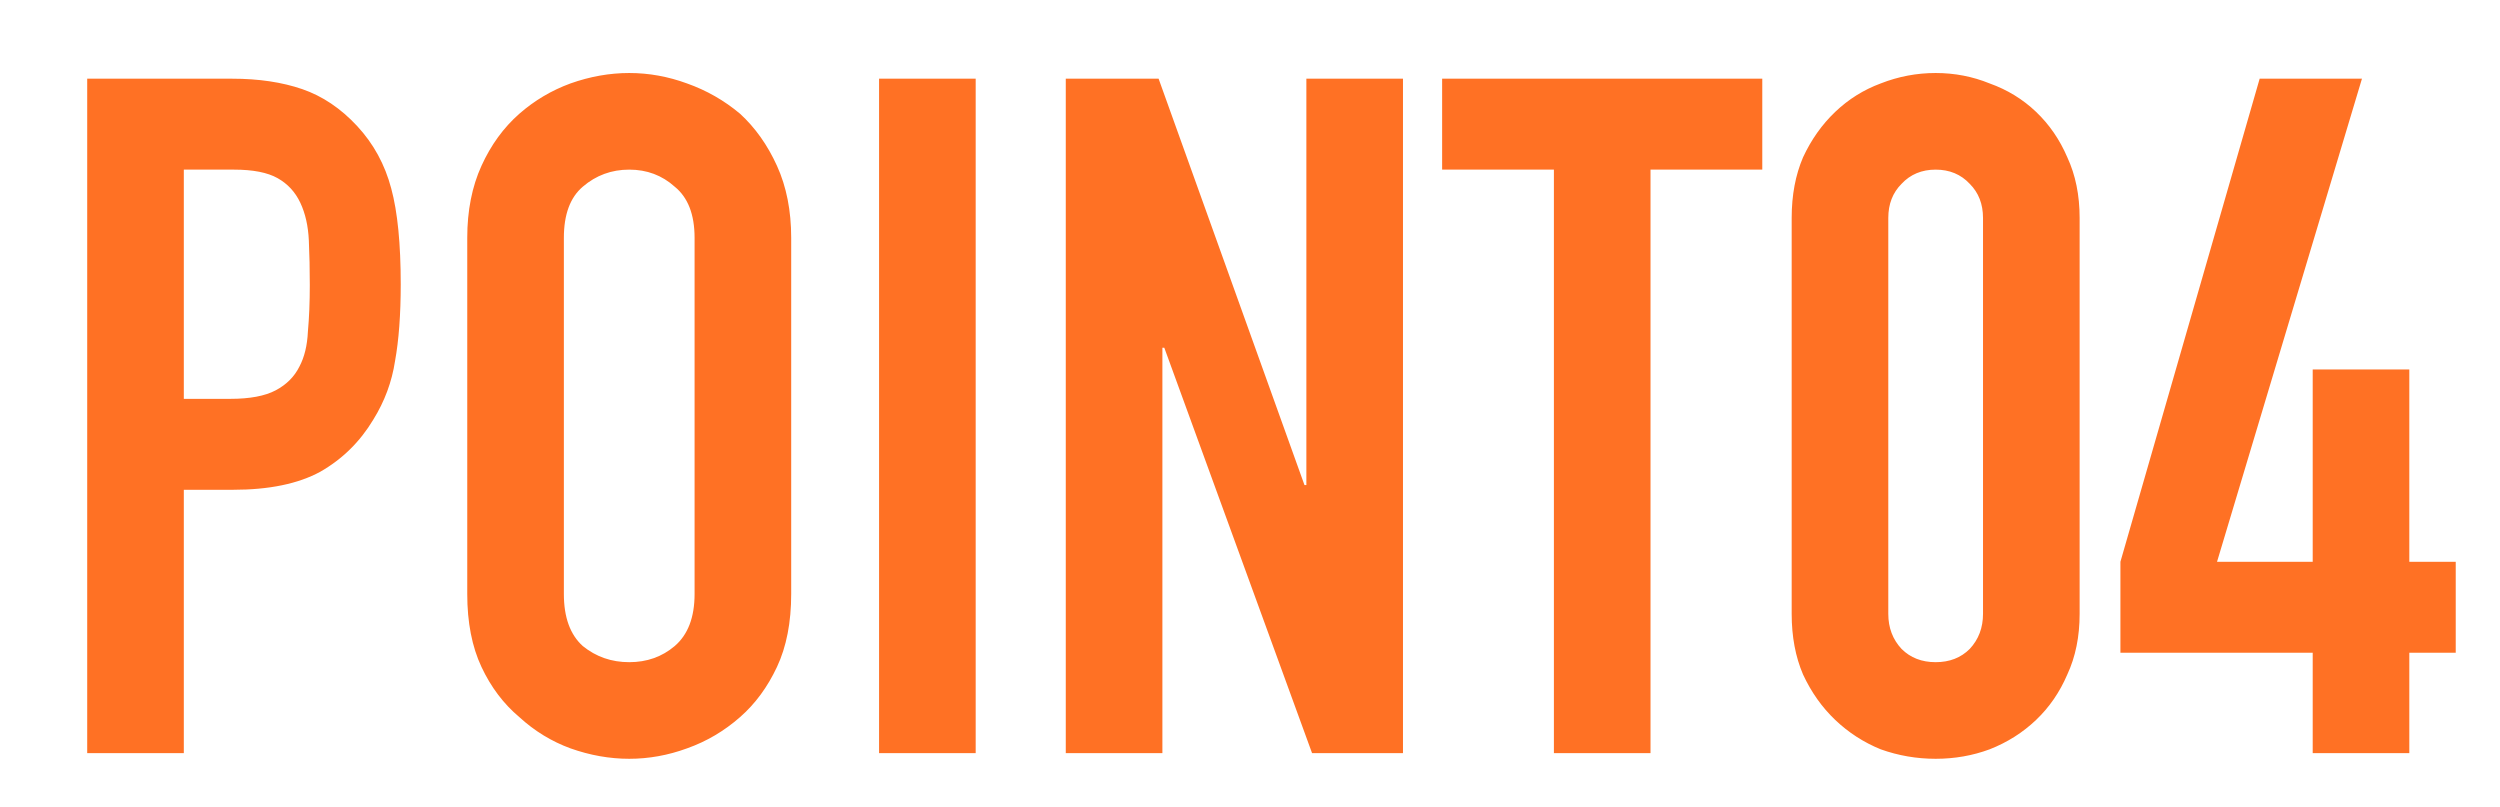 <svg width="161" height="52" viewBox="0 0 161 52" fill="none" xmlns="http://www.w3.org/2000/svg">
<path d="M5.616 48.5V5.068H14.949C16.657 5.068 18.162 5.292 19.463 5.739C20.764 6.186 21.944 6.979 23.001 8.118C24.058 9.257 24.79 10.599 25.197 12.144C25.604 13.649 25.807 15.702 25.807 18.305C25.807 20.257 25.685 21.904 25.441 23.246C25.238 24.588 24.77 25.849 24.038 27.028C23.184 28.451 22.045 29.57 20.622 30.383C19.199 31.156 17.328 31.542 15.01 31.542H11.838V48.5H5.616ZM11.838 10.924V25.686H14.827C16.088 25.686 17.064 25.503 17.755 25.137C18.446 24.771 18.955 24.263 19.28 23.612C19.605 23.002 19.788 22.25 19.829 21.355C19.91 20.46 19.951 19.464 19.951 18.366C19.951 17.349 19.931 16.394 19.89 15.499C19.849 14.564 19.666 13.75 19.341 13.059C19.016 12.368 18.528 11.839 17.877 11.473C17.226 11.107 16.291 10.924 15.071 10.924H11.838ZM30.091 15.316C30.091 13.567 30.396 12.022 31.006 10.68C31.616 9.338 32.429 8.22 33.446 7.325C34.422 6.471 35.52 5.82 36.74 5.373C38.001 4.926 39.261 4.702 40.522 4.702C41.782 4.702 43.023 4.926 44.243 5.373C45.504 5.82 46.642 6.471 47.659 7.325C48.635 8.22 49.428 9.338 50.038 10.68C50.648 12.022 50.953 13.567 50.953 15.316V38.252C50.953 40.082 50.648 41.648 50.038 42.949C49.428 44.25 48.635 45.328 47.659 46.182C46.642 47.077 45.504 47.748 44.243 48.195C43.023 48.642 41.782 48.866 40.522 48.866C39.261 48.866 38.001 48.642 36.74 48.195C35.52 47.748 34.422 47.077 33.446 46.182C32.429 45.328 31.616 44.25 31.006 42.949C30.396 41.648 30.091 40.082 30.091 38.252V15.316ZM36.313 38.252C36.313 39.757 36.719 40.875 37.533 41.607C38.387 42.298 39.383 42.644 40.522 42.644C41.66 42.644 42.636 42.298 43.45 41.607C44.304 40.875 44.731 39.757 44.731 38.252V15.316C44.731 13.811 44.304 12.713 43.45 12.022C42.636 11.29 41.66 10.924 40.522 10.924C39.383 10.924 38.387 11.29 37.533 12.022C36.719 12.713 36.313 13.811 36.313 15.316V38.252ZM56.612 48.5V5.068H62.834V48.5H56.612ZM68.636 48.5V5.068H74.614L84.008 31.237H84.13V5.068H90.352V48.5H84.496L74.98 22.392H74.858V48.5H68.636ZM100.071 48.5V10.924H92.873V5.068H113.491V10.924H106.293V48.5H100.071ZM115.384 14.035C115.384 12.571 115.628 11.27 116.116 10.131C116.645 8.992 117.336 8.016 118.19 7.203C119.044 6.39 120.02 5.78 121.118 5.373C122.257 4.926 123.436 4.702 124.656 4.702C125.876 4.702 127.035 4.926 128.133 5.373C129.272 5.78 130.268 6.39 131.122 7.203C131.976 8.016 132.647 8.992 133.135 10.131C133.664 11.27 133.928 12.571 133.928 14.035V39.533C133.928 40.997 133.664 42.298 133.135 43.437C132.647 44.576 131.976 45.552 131.122 46.365C130.268 47.178 129.272 47.809 128.133 48.256C127.035 48.663 125.876 48.866 124.656 48.866C123.436 48.866 122.257 48.663 121.118 48.256C120.02 47.809 119.044 47.178 118.19 46.365C117.336 45.552 116.645 44.576 116.116 43.437C115.628 42.298 115.384 40.997 115.384 39.533V14.035ZM121.606 39.533C121.606 40.428 121.891 41.18 122.46 41.79C123.029 42.359 123.761 42.644 124.656 42.644C125.551 42.644 126.283 42.359 126.852 41.79C127.421 41.18 127.706 40.428 127.706 39.533V14.035C127.706 13.14 127.421 12.408 126.852 11.839C126.283 11.229 125.551 10.924 124.656 10.924C123.761 10.924 123.029 11.229 122.46 11.839C121.891 12.408 121.606 13.14 121.606 14.035V39.533ZM148.938 48.5V42.034H136.555V36.178L145.522 5.068H152.11L142.777 36.178H148.938V23.795H155.16V36.178H158.149V42.034H155.16V48.5H148.938Z" fill="#FF7124"/>
</svg>

